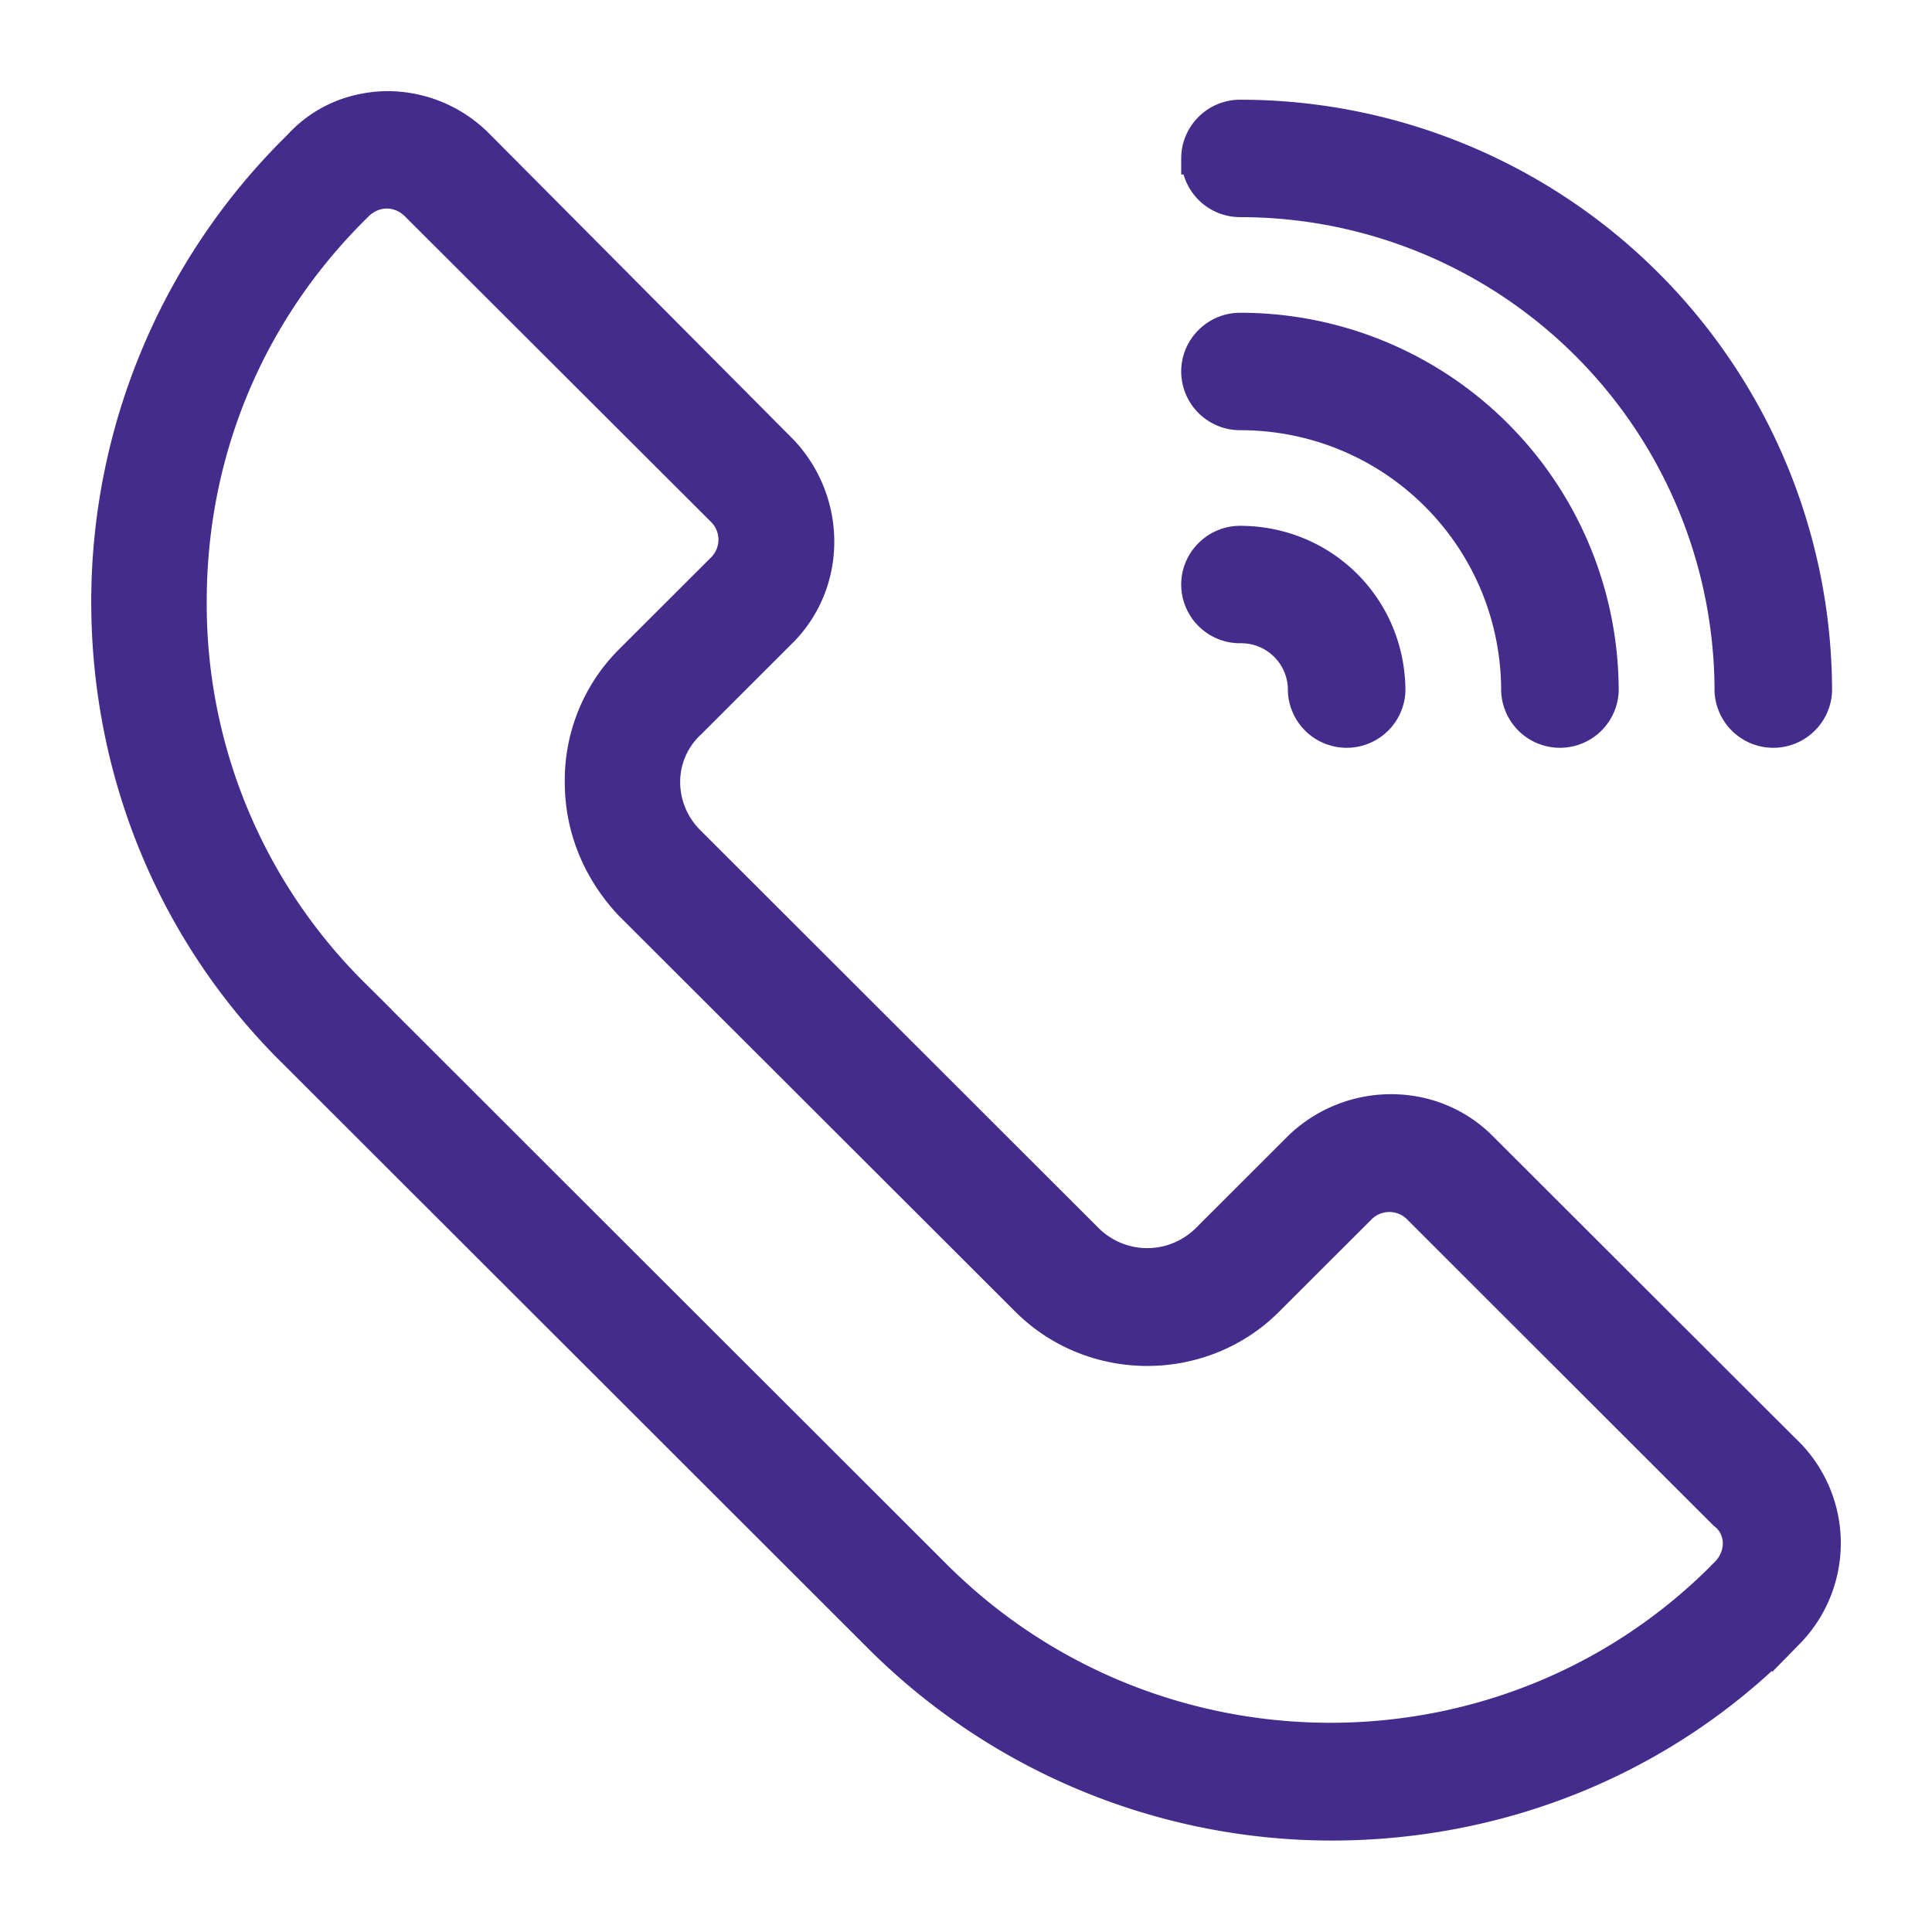 <svg xmlns="http://www.w3.org/2000/svg" width="18" height="18" viewBox="0 0 18 18"><path d="m16.64 13.525-2.842-2.838c-.457-.457-1.212-.457-1.689 0l-.854.853a.792.792 0 0 1-1.133 0L6.426 7.848a.783.783 0 0 1-.239-.556.75.75 0 0 1 .239-.556l.854-.853c.457-.457.457-1.211 0-1.688L4.458 1.357a1.19 1.19 0 0 0-.835-.358c-.318 0-.616.12-.834.358l-.04.04A5.946 5.946 0 0 0 1 5.604c0 1.588.616 3.096 1.749 4.208l5.445 5.44a5.965 5.965 0 0 0 4.213 1.746c1.53 0 3.06-.575 4.213-1.747l.04-.04a1.191 1.191 0 0 0-.02-1.687zm-.556 1.132-.04.04c-2.007 2.005-5.286 2.005-7.313 0l-5.445-5.44a5.115 5.115 0 0 1-1.51-3.652c0-1.39.536-2.68 1.51-3.653l.04-.04c.079-.079.178-.119.278-.119.1 0 .198.04.278.12L6.724 4.75a.383.383 0 0 1 0 .556l-.855.854a1.573 1.573 0 0 0-.457 1.131c0 .417.16.814.457 1.132l3.697 3.692c.616.615 1.63.615 2.245 0l.855-.854a.384.384 0 0 1 .556 0l2.842 2.84c.179.138.179.396.02.555zM11.155 1.476c0-.219.18-.397.398-.397a5.366 5.366 0 0 1 5.366 5.36.398.398 0 0 1-.795 0 4.569 4.569 0 0 0-4.571-4.566.398.398 0 0 1-.397-.397zm0 1.985c0-.218.18-.397.398-.397a3.374 3.374 0 0 1 3.378 3.375.398.398 0 0 1-.795 0c0-1.43-1.152-2.581-2.583-2.581a.398.398 0 0 1-.398-.397zm0 1.985c0-.218.18-.397.398-.397.775 0 1.391.615 1.391 1.39a.398.398 0 0 1-.795 0 .585.585 0 0 0-.596-.596.398.398 0 0 1-.398-.397z" fill="#442C8C" fill-rule="nonzero" stroke="#442C8C" stroke-width=".3"></path></svg>